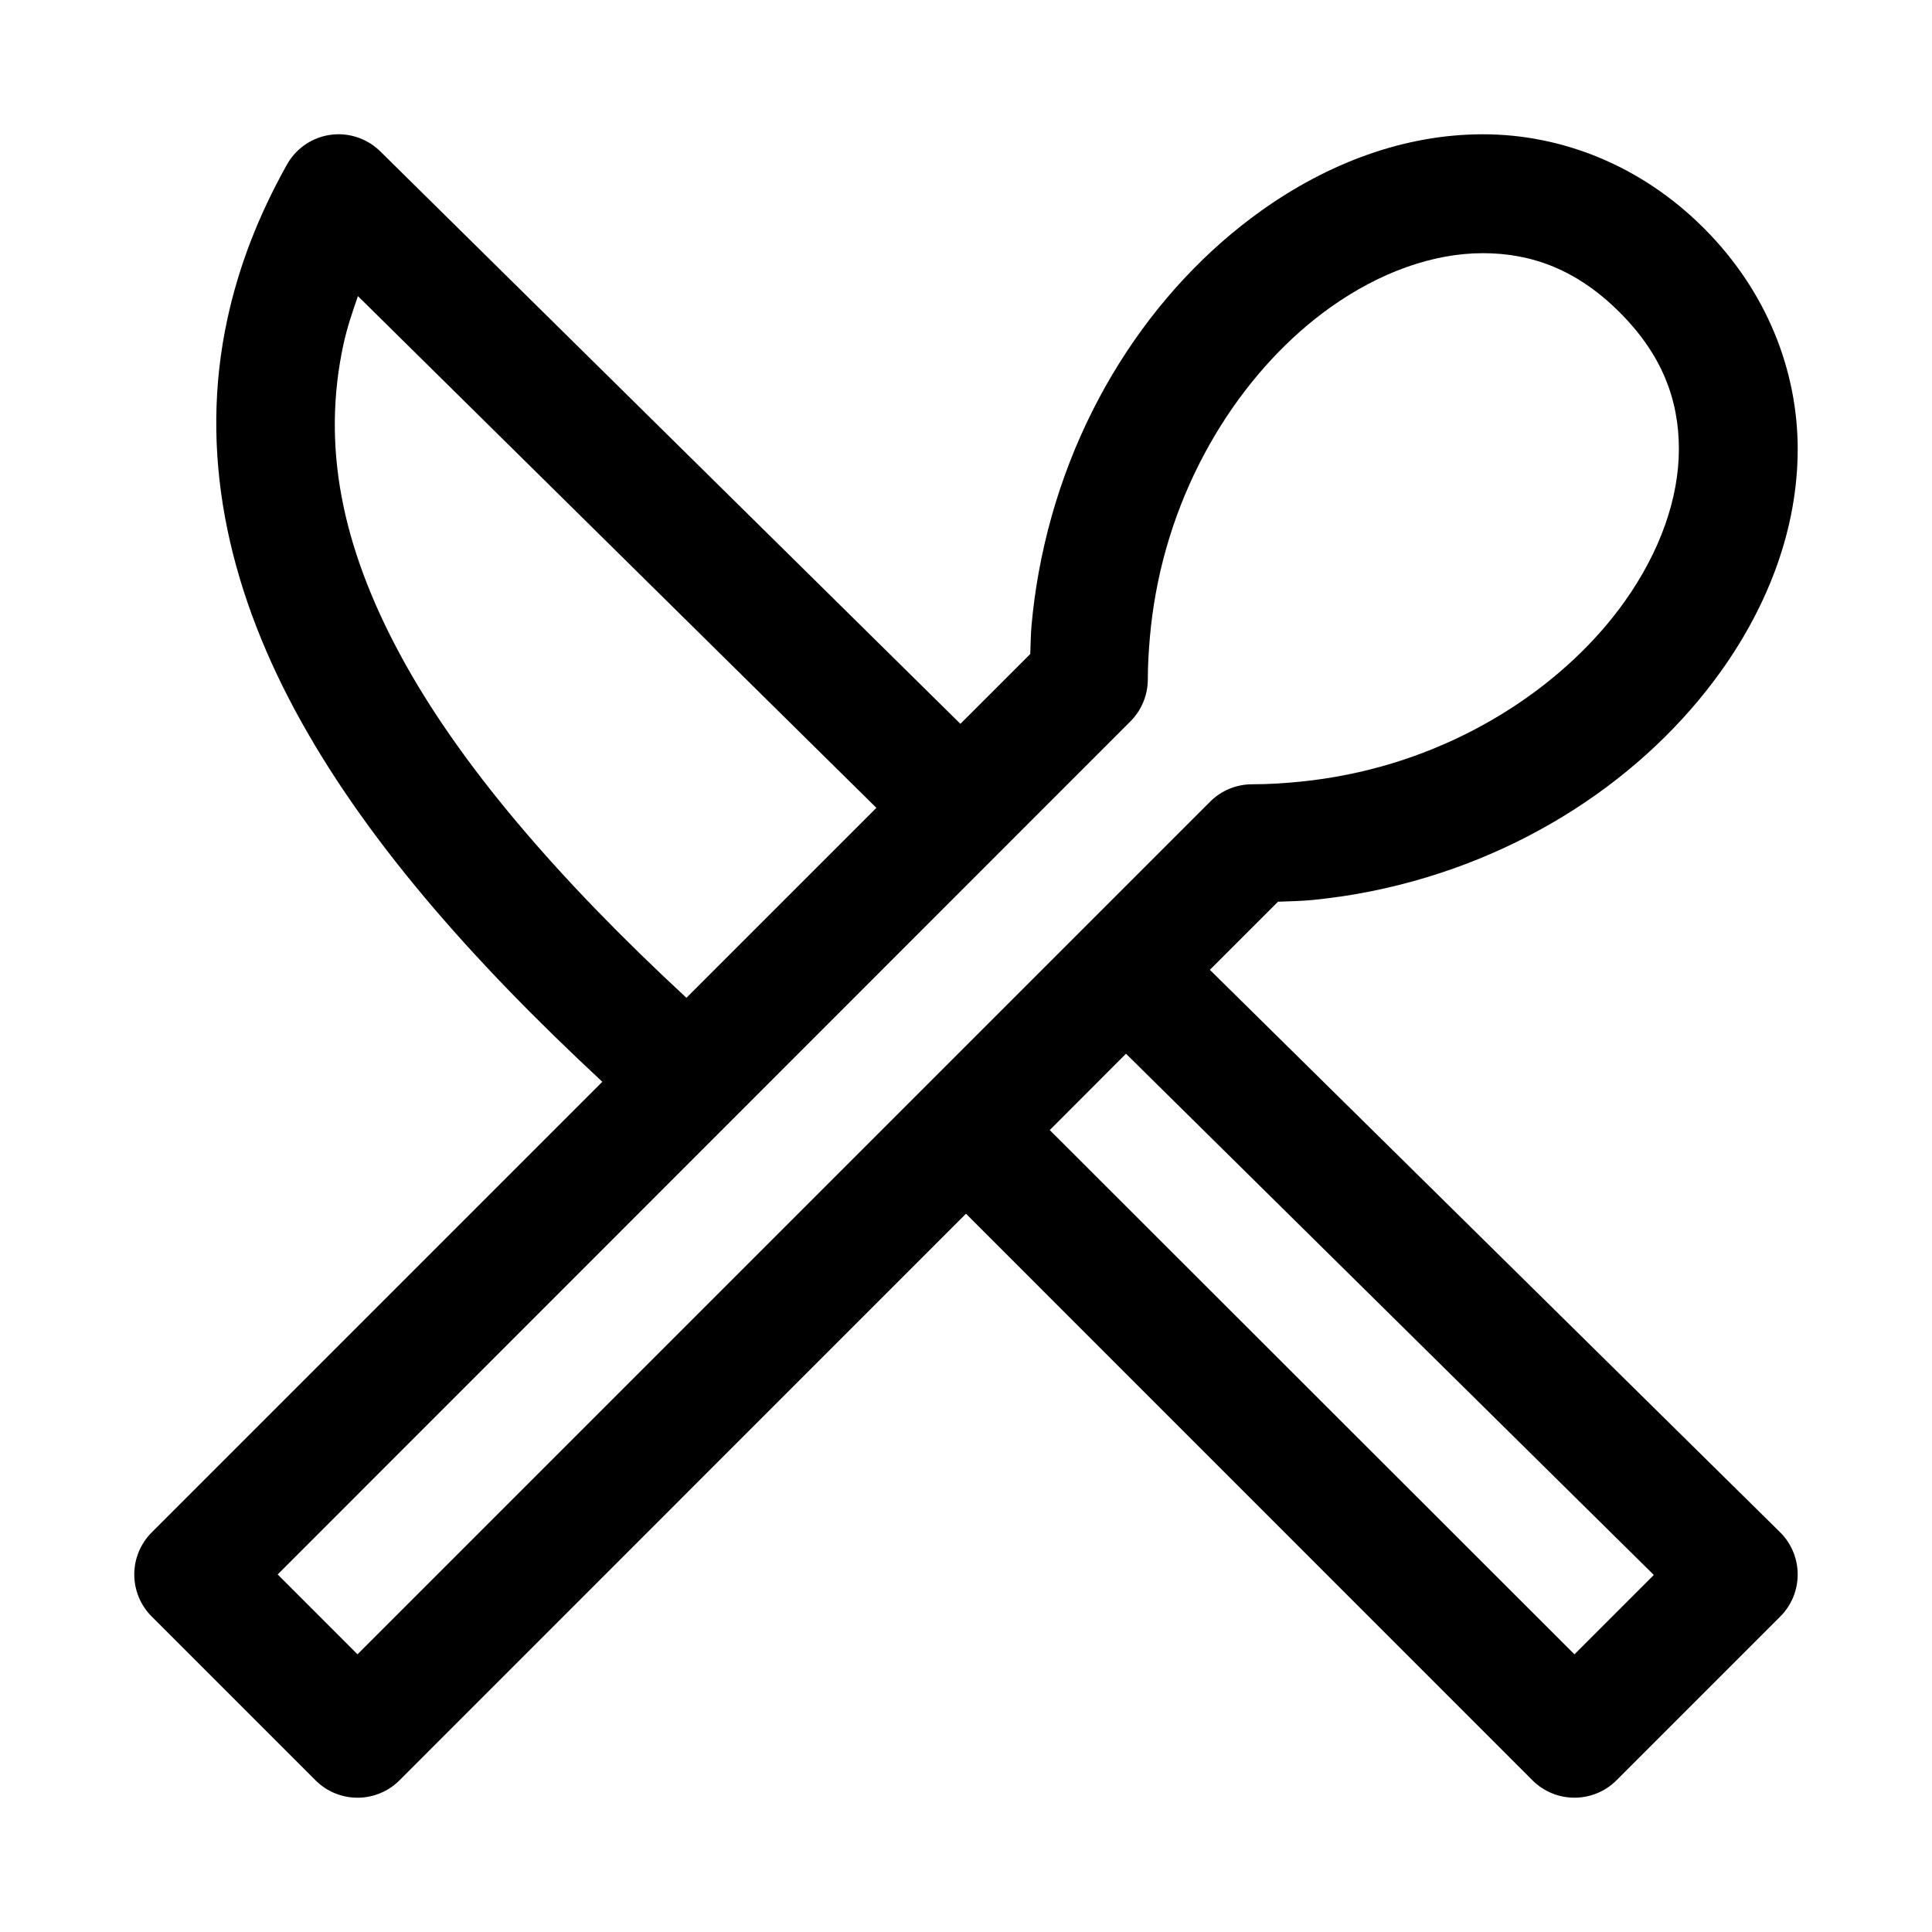 <?xml version="1.0" encoding="UTF-8"?>
<!-- Uploaded to: SVG Repo, www.svgrepo.com, Generator: SVG Repo Mixer Tools -->
<svg fill="#000000" width="800px" height="800px" version="1.1" viewBox="144 144 512 512" xmlns="http://www.w3.org/2000/svg">
 <path d="m233.39 179.58c-5.559 0.125-10.621 3.18-13.344 8.027-3.766 6.734-7.027 13.613-9.656 20.449-2.633 6.836-4.656 13.664-6.152 20.57-7.555 34.988-0.109 70.094 17.992 103.69 17.855 33.152 45.969 65.465 81.395 98.371l-119.4 119.4c-2.969 2.953-4.644 6.981-4.644 11.164 0 4.191 1.676 8.211 4.644 11.164l43.355 43.355c2.953 2.973 6.973 4.644 11.164 4.644 4.188 0 8.207-1.672 11.16-4.644l150.09-150.12 150.09 150.12c6.156 6.184 16.176 6.184 22.328 0l43.355-43.355c6.184-6.152 6.184-16.172 0-22.328l-151.14-149.07 18.051-18.047c3.066-0.137 6.191-0.16 9.199-0.465 5.246-0.523 10.414-1.289 15.465-2.305 39.727-7.988 72.727-30.246 92.836-58.453 12.605-17.695 20.223-37.934 20.23-58.703 0.008-20.773-8.148-41.852-24.875-58.582-16.73-16.727-37.812-24.883-58.582-24.875-20.77 0.008-40.977 7.625-58.668 20.23-28.945 20.629-51.629 54.891-59.039 96.008-0.828 4.57-1.449 9.195-1.879 13.93-0.223 2.477-0.23 5.043-0.336 7.562l-18.512 18.508-153.72-151.69c-3.027-2.988-7.156-4.644-11.406-4.551zm303.56 31.516c12.98-0.004 24.98 4.379 36.285 15.684 11.309 11.305 15.691 23.277 15.684 36.258-0.008 12.977-4.953 27.145-14.418 40.438-15.105 21.188-41.5 39.383-73.34 45.781-4.051 0.816-8.207 1.457-12.422 1.879-4.219 0.422-8.555 0.707-12.918 0.707-4.188 0-8.207 1.672-11.16 4.644l-225.92 225.92-21.156-21.16 225.95-226.04c2.941-2.922 4.613-6.891 4.644-11.039 0-3.918 0.242-7.82 0.582-11.625 0.344-3.797 0.848-7.492 1.508-11.16 5.945-32.961 24.508-60.395 46.25-75.891 13.289-9.469 27.453-14.387 40.434-14.395zm-298.09 11.383 137.39 135.61-50.344 50.336c-34.336-31.797-60.395-62.234-75.887-90.988-15.566-28.891-20.781-55.414-15.004-82.16 0.914-4.242 2.332-8.5 3.84-12.793zm203.54 200.77 139.88 138.13-21.035 21.035-139.05-138.93z" fill-rule="evenodd"/>
</svg>
